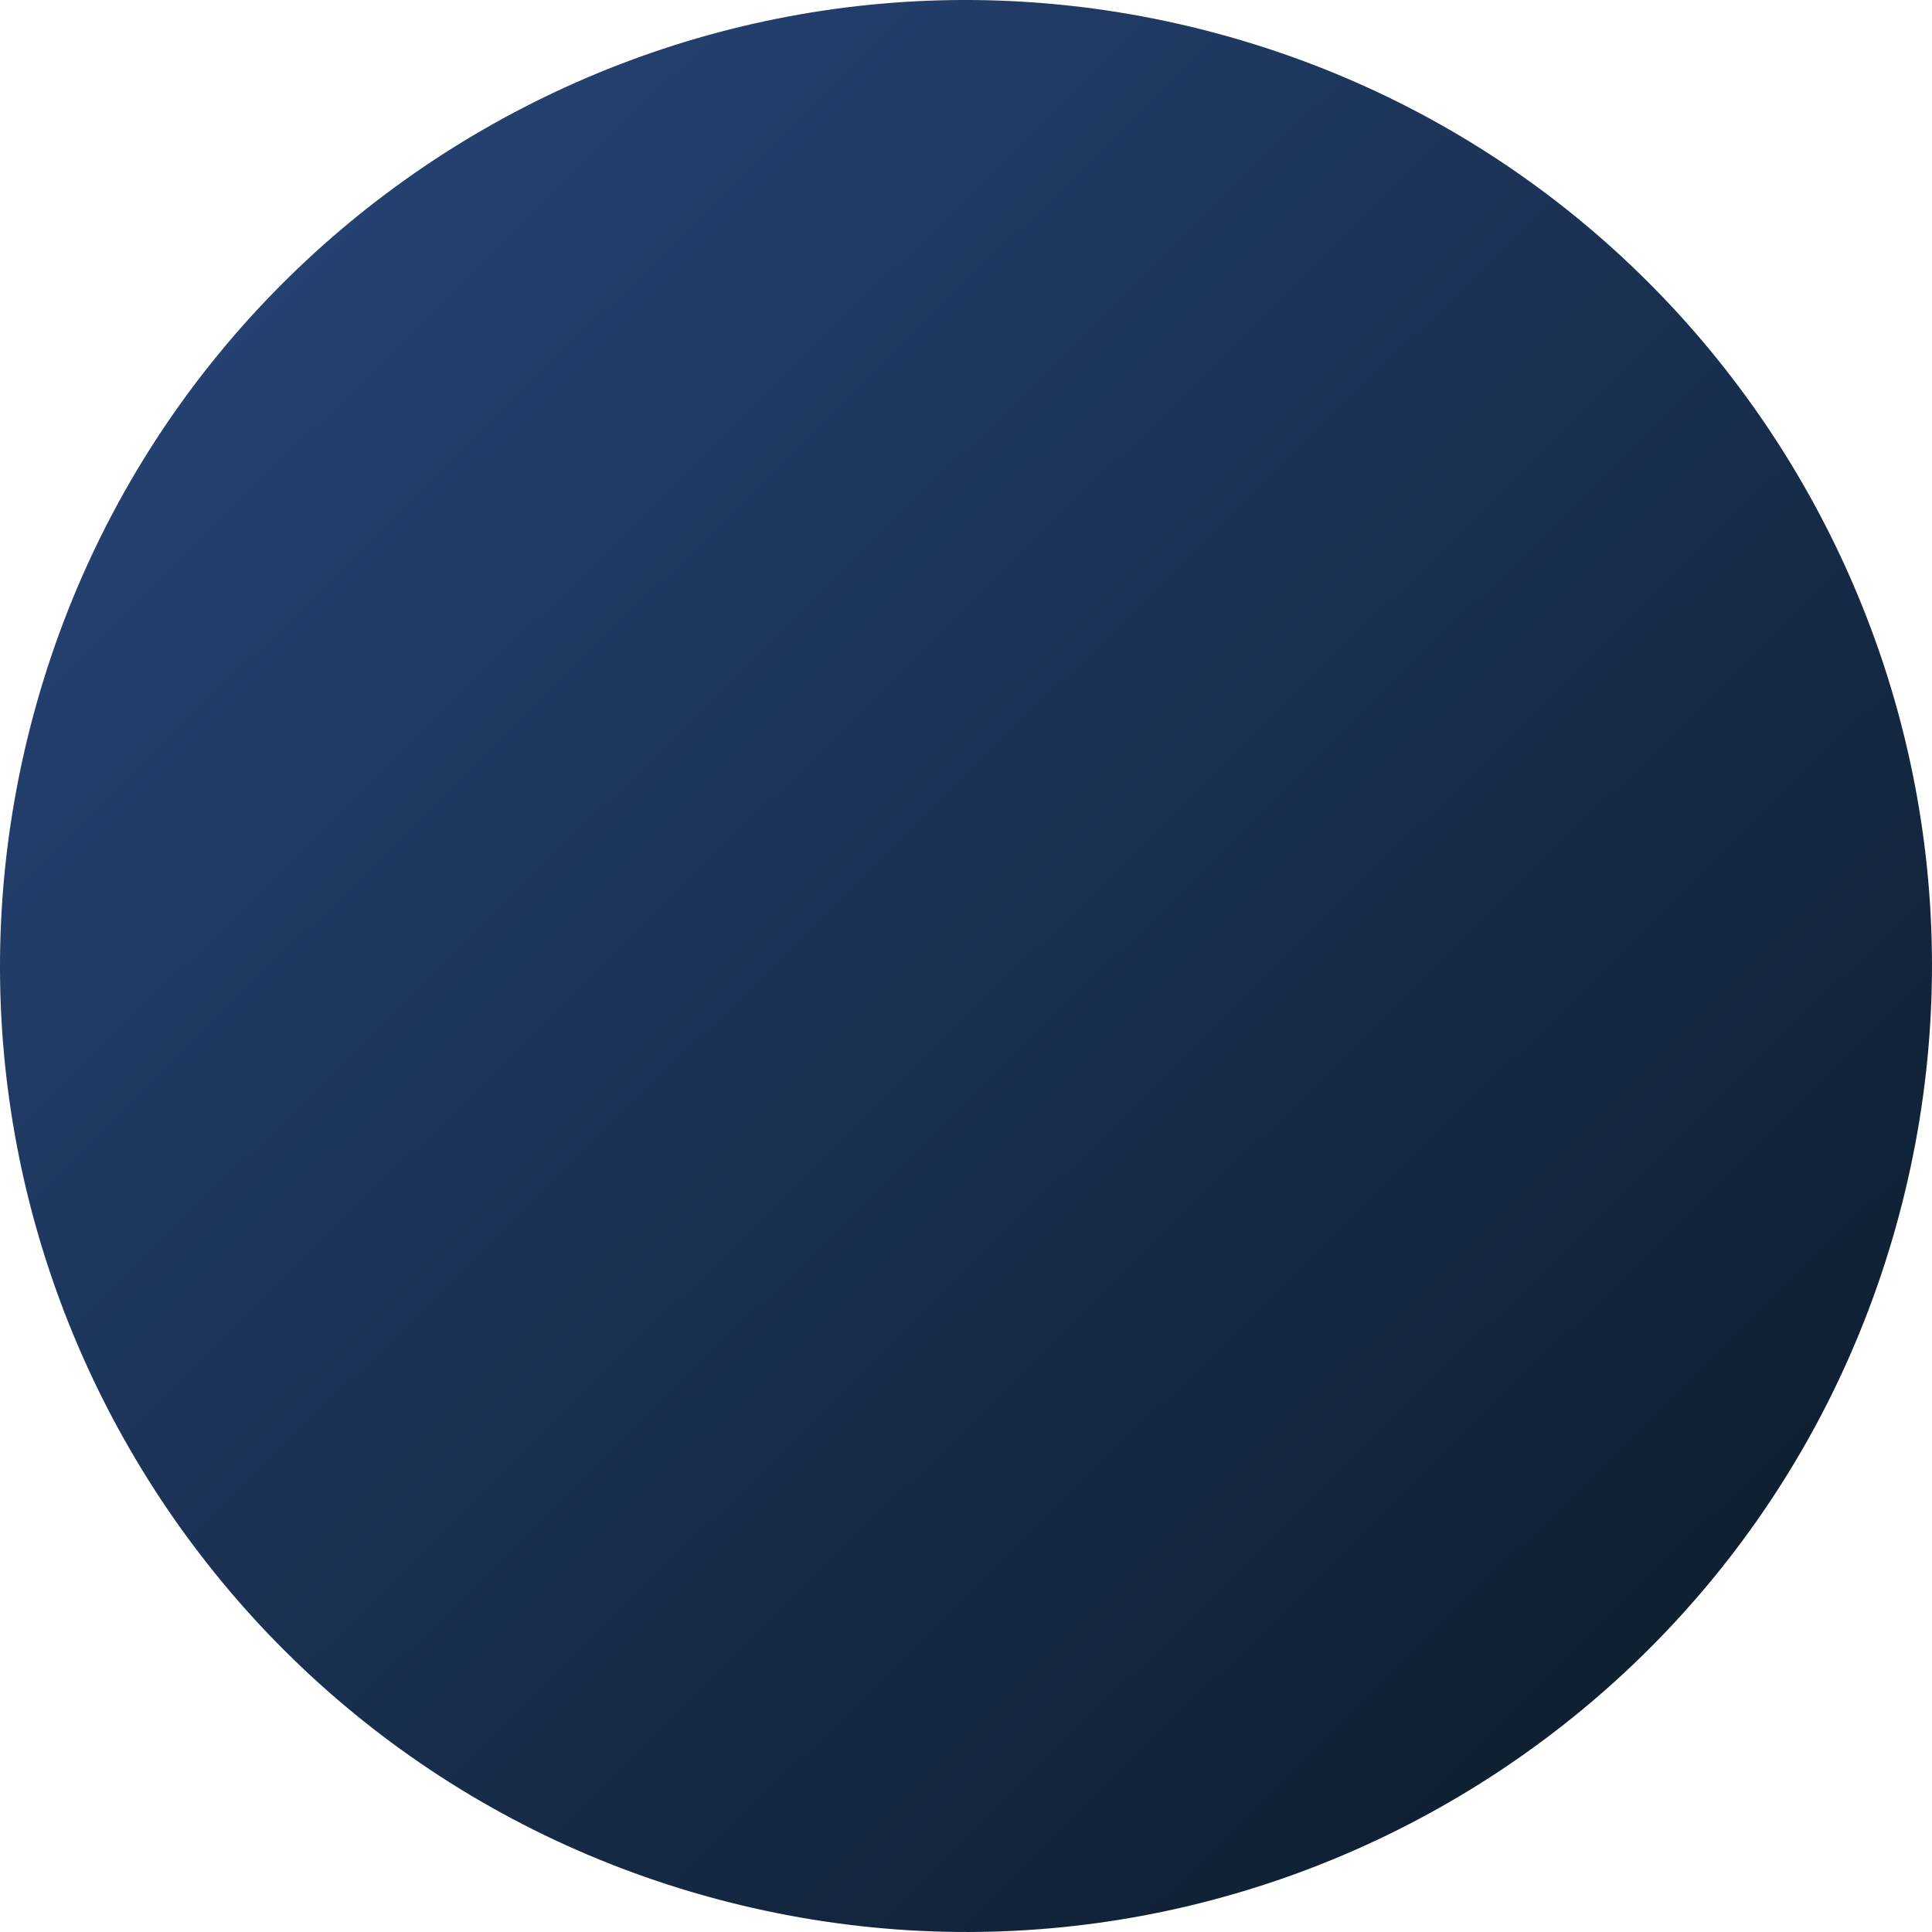 <?xml version="1.0" encoding="UTF-8"?> <svg xmlns="http://www.w3.org/2000/svg" viewBox="61.586 61.57 548.722 548.721" fill="none" preserveAspectRatio="xMidYMid meet"> <path d="M264.965 600.88C118.637 561.678 31.795 411.277 70.997 264.949C110.199 118.622 260.6 31.779 406.928 70.981C553.255 110.183 640.097 260.585 600.896 406.912C561.694 553.24 411.292 640.082 264.965 600.88Z" fill="url(#c6bdd96a-2ffa-46b5-b43c-771102e05a3a)"></path> <defs> <linearGradient id="c6bdd96a-2ffa-46b5-b43c-771102e05a3a" x1="477.784" y1="596.961" x2="-617.351" y2="-517.568" gradientUnits="userSpaceOnUse"> <stop stop-color="#0F1F31"></stop> <stop offset="1" stop-color="#4A7DE1"></stop> </linearGradient> </defs> </svg> 